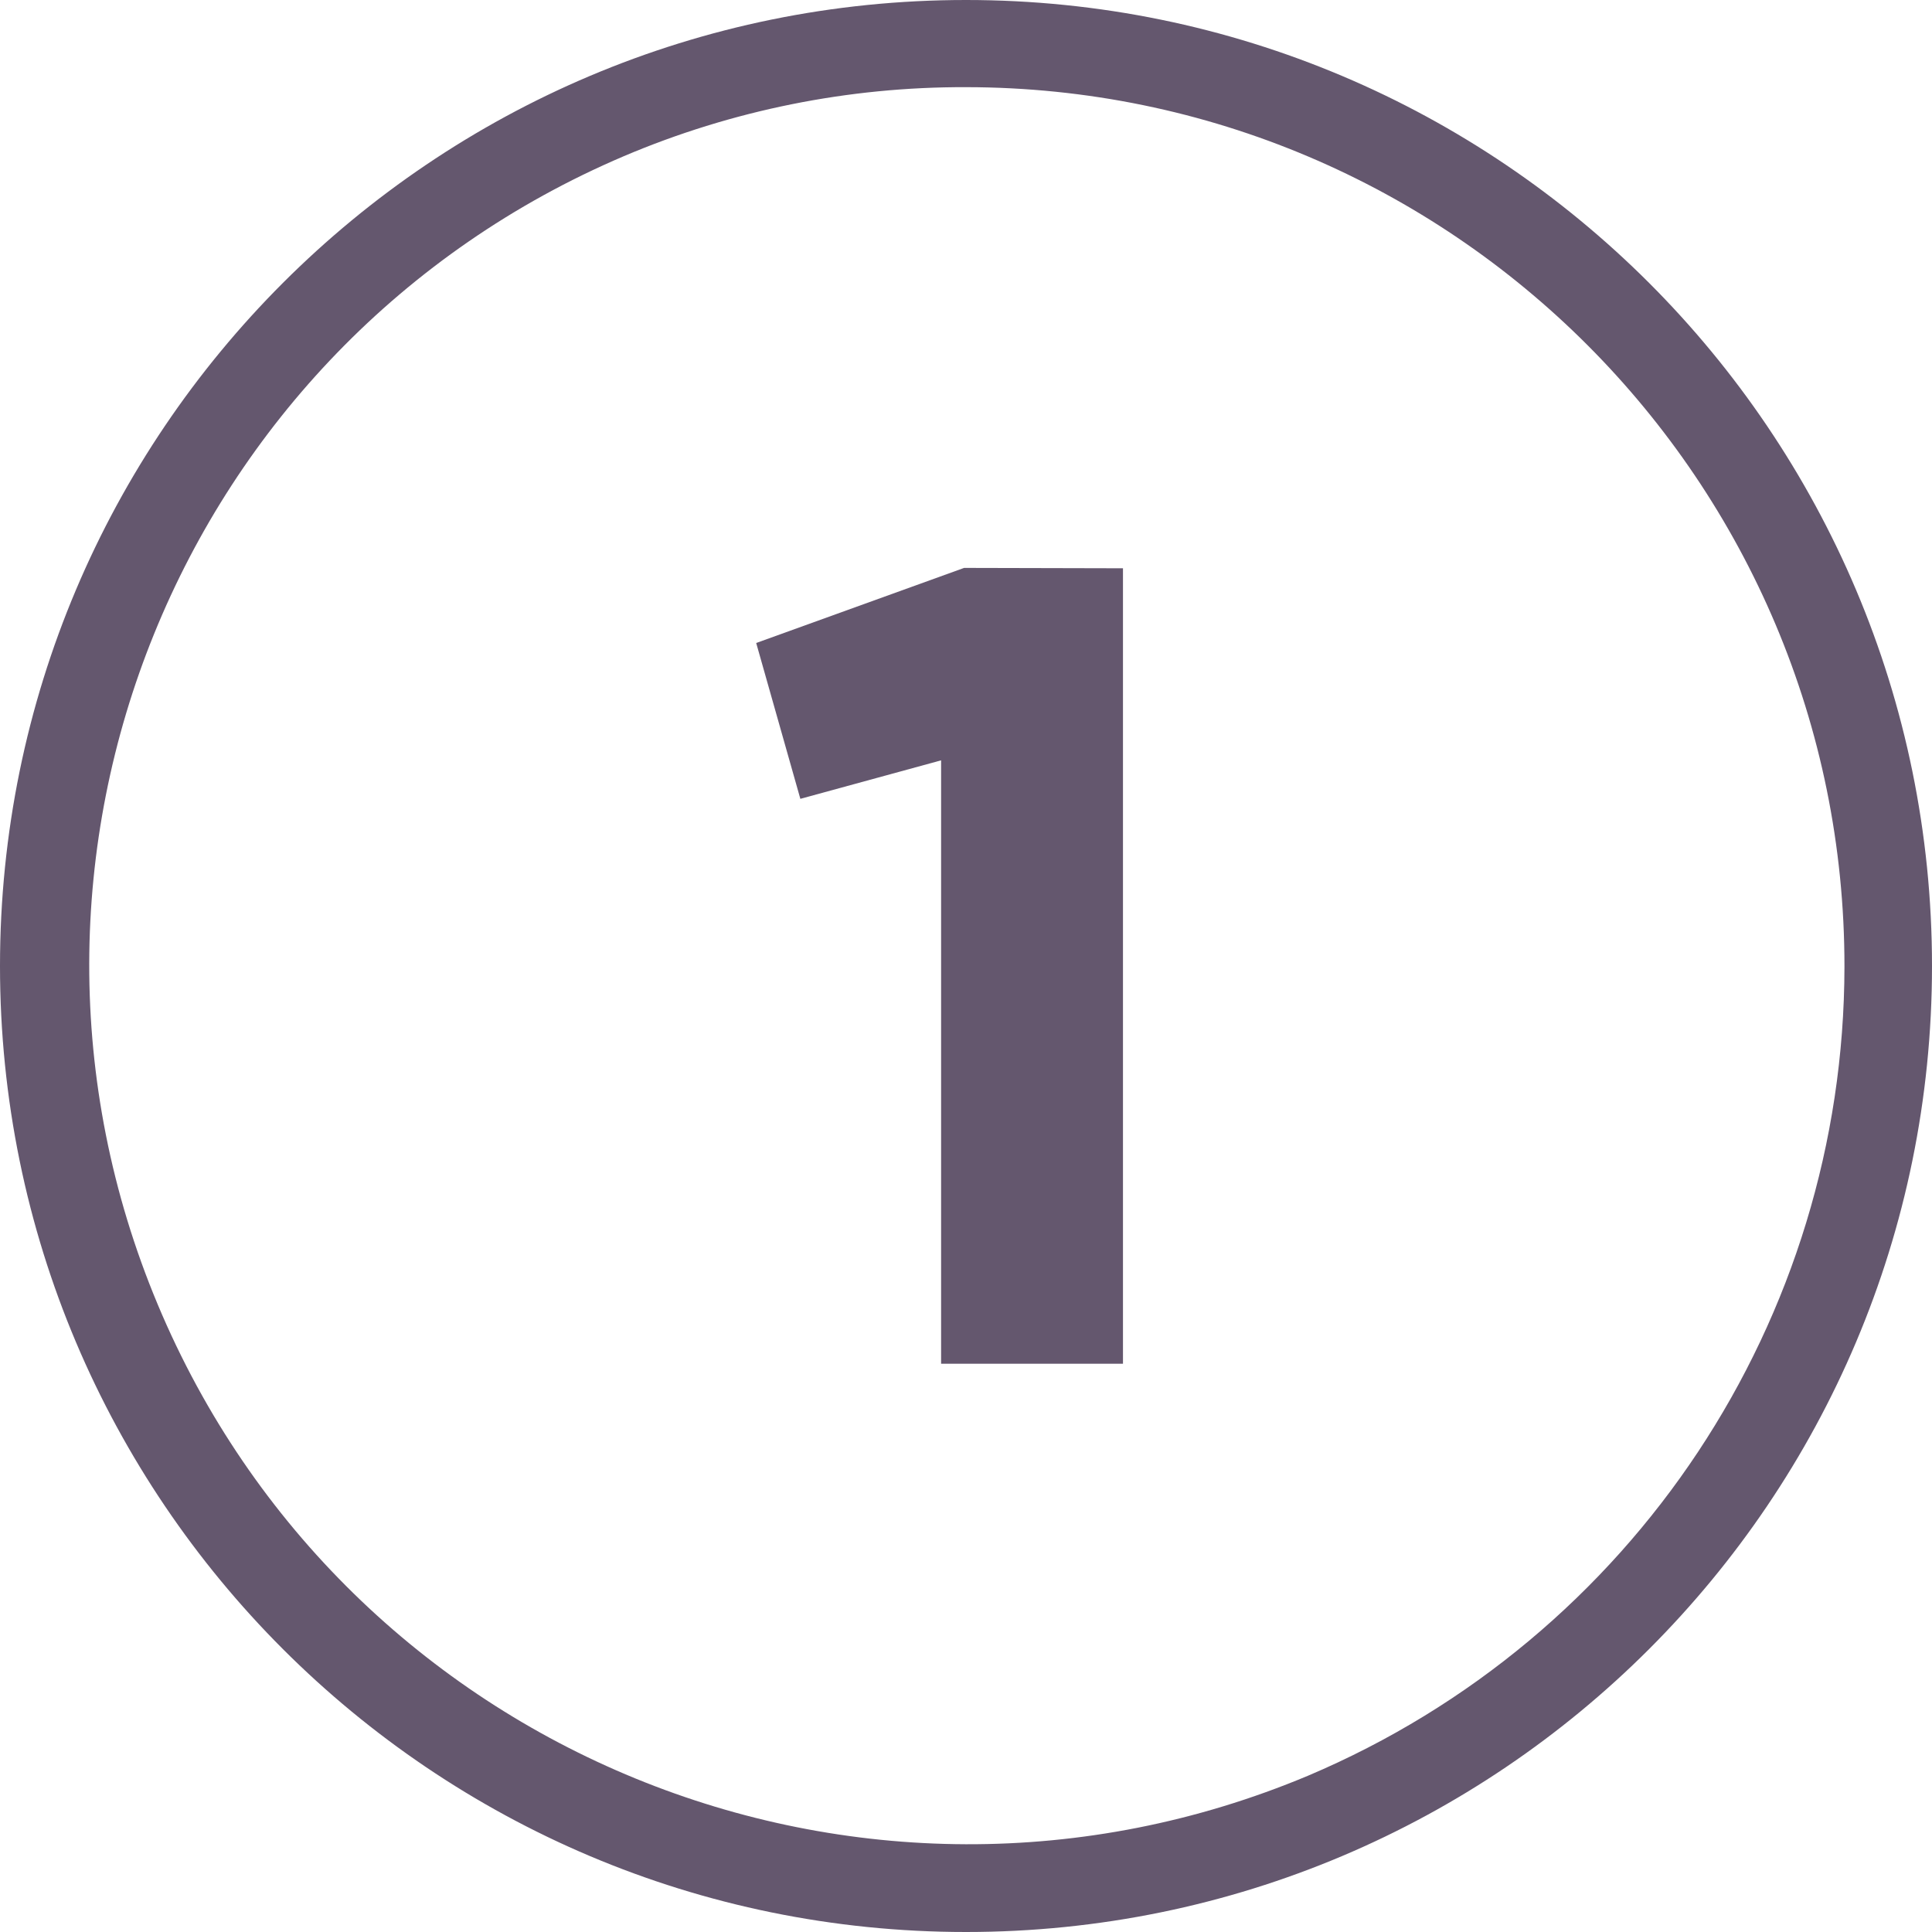<?xml version="1.0" encoding="UTF-8"?> <!-- Generator: Adobe Illustrator 27.5.0, SVG Export Plug-In . SVG Version: 6.00 Build 0) --> <svg xmlns:svgjs="http://svgjs.com/svgjs" xmlns="http://www.w3.org/2000/svg" xmlns:xlink="http://www.w3.org/1999/xlink" id="Слой_1" x="0px" y="0px" viewBox="0 0 512 512" style="enable-background:new 0 0 512 512;" xml:space="preserve"> <style type="text/css"> .st0{fill:#64576E;} </style> <g> <g id="Layer_2"> <g id="_02.number_1"> <path id="background" class="st0" d="M256,23.1c128.7,0.1,232.9,104.5,232.8,233.1c-0.1,93.5-56,177.9-142.2,214.4 C228,520.3,91.5,464.4,41.8,345.7C-7.7,227.5,47.5,91.6,165.3,41.4C194,29.2,224.9,23,256,23.1 M256,0C114.6,0,0,114.6,0,256 s114.6,256,256,256s256-114.6,256-256S397.4,0,256,0L256,0z"></path> <path class="st0" d="M297.6,150.6v210.8h-48.2V201.5l-37.3,10.2l-11.7-41.3l55.1-19.9L297.6,150.6z"></path> </g> </g> </g> </svg> 